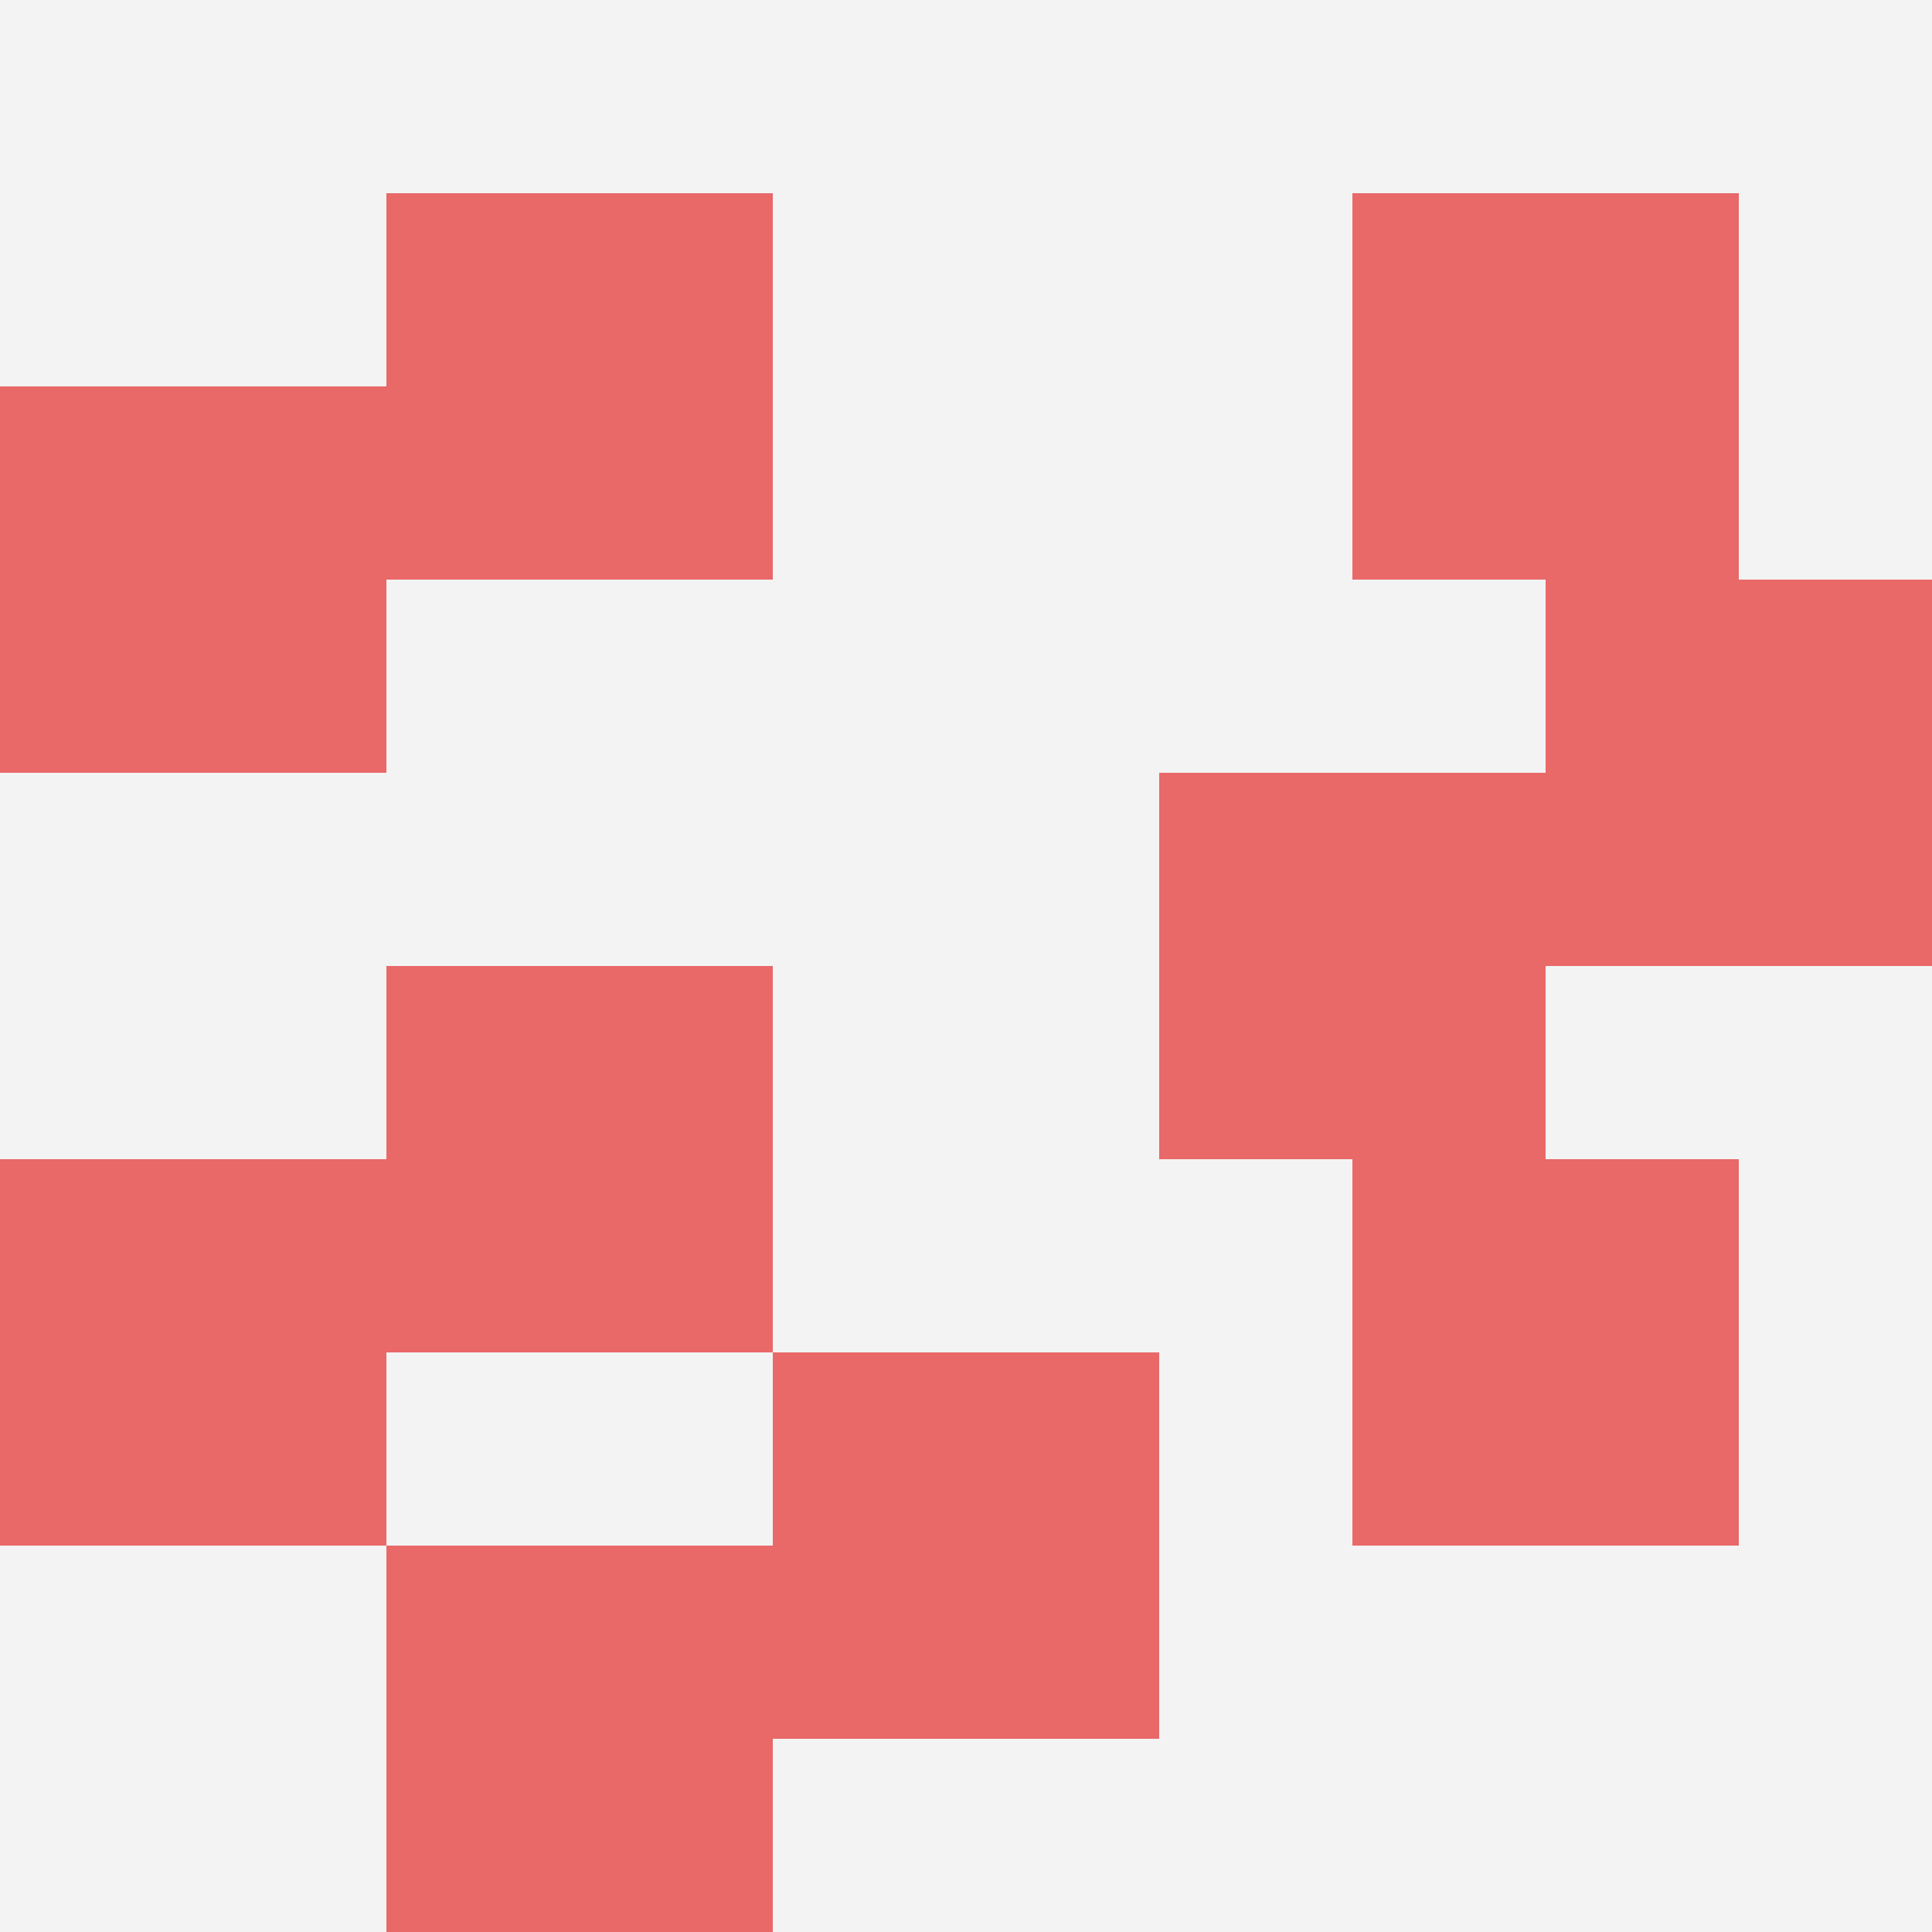 <svg id="ten-svg" xmlns="http://www.w3.org/2000/svg" preserveAspectRatio="xMinYMin meet" viewBox="0 0 10 10"> <rect x="0" y="0" width="10" height="10" fill="#F3F3F3"/><rect class="t" x="0" y="2"/><rect class="t" x="2" y="1"/><rect class="t" x="7" y="6"/><rect class="t" x="8" y="3"/><rect class="t" x="0" y="6"/><rect class="t" x="2" y="8"/><rect class="t" x="2" y="5"/><rect class="t" x="6" y="4"/><rect class="t" x="7" y="1"/><rect class="t" x="4" y="7"/><style>.t{width:2px;height:2px;fill:#E96868} #ten-svg{shape-rendering:crispedges;}</style></svg>